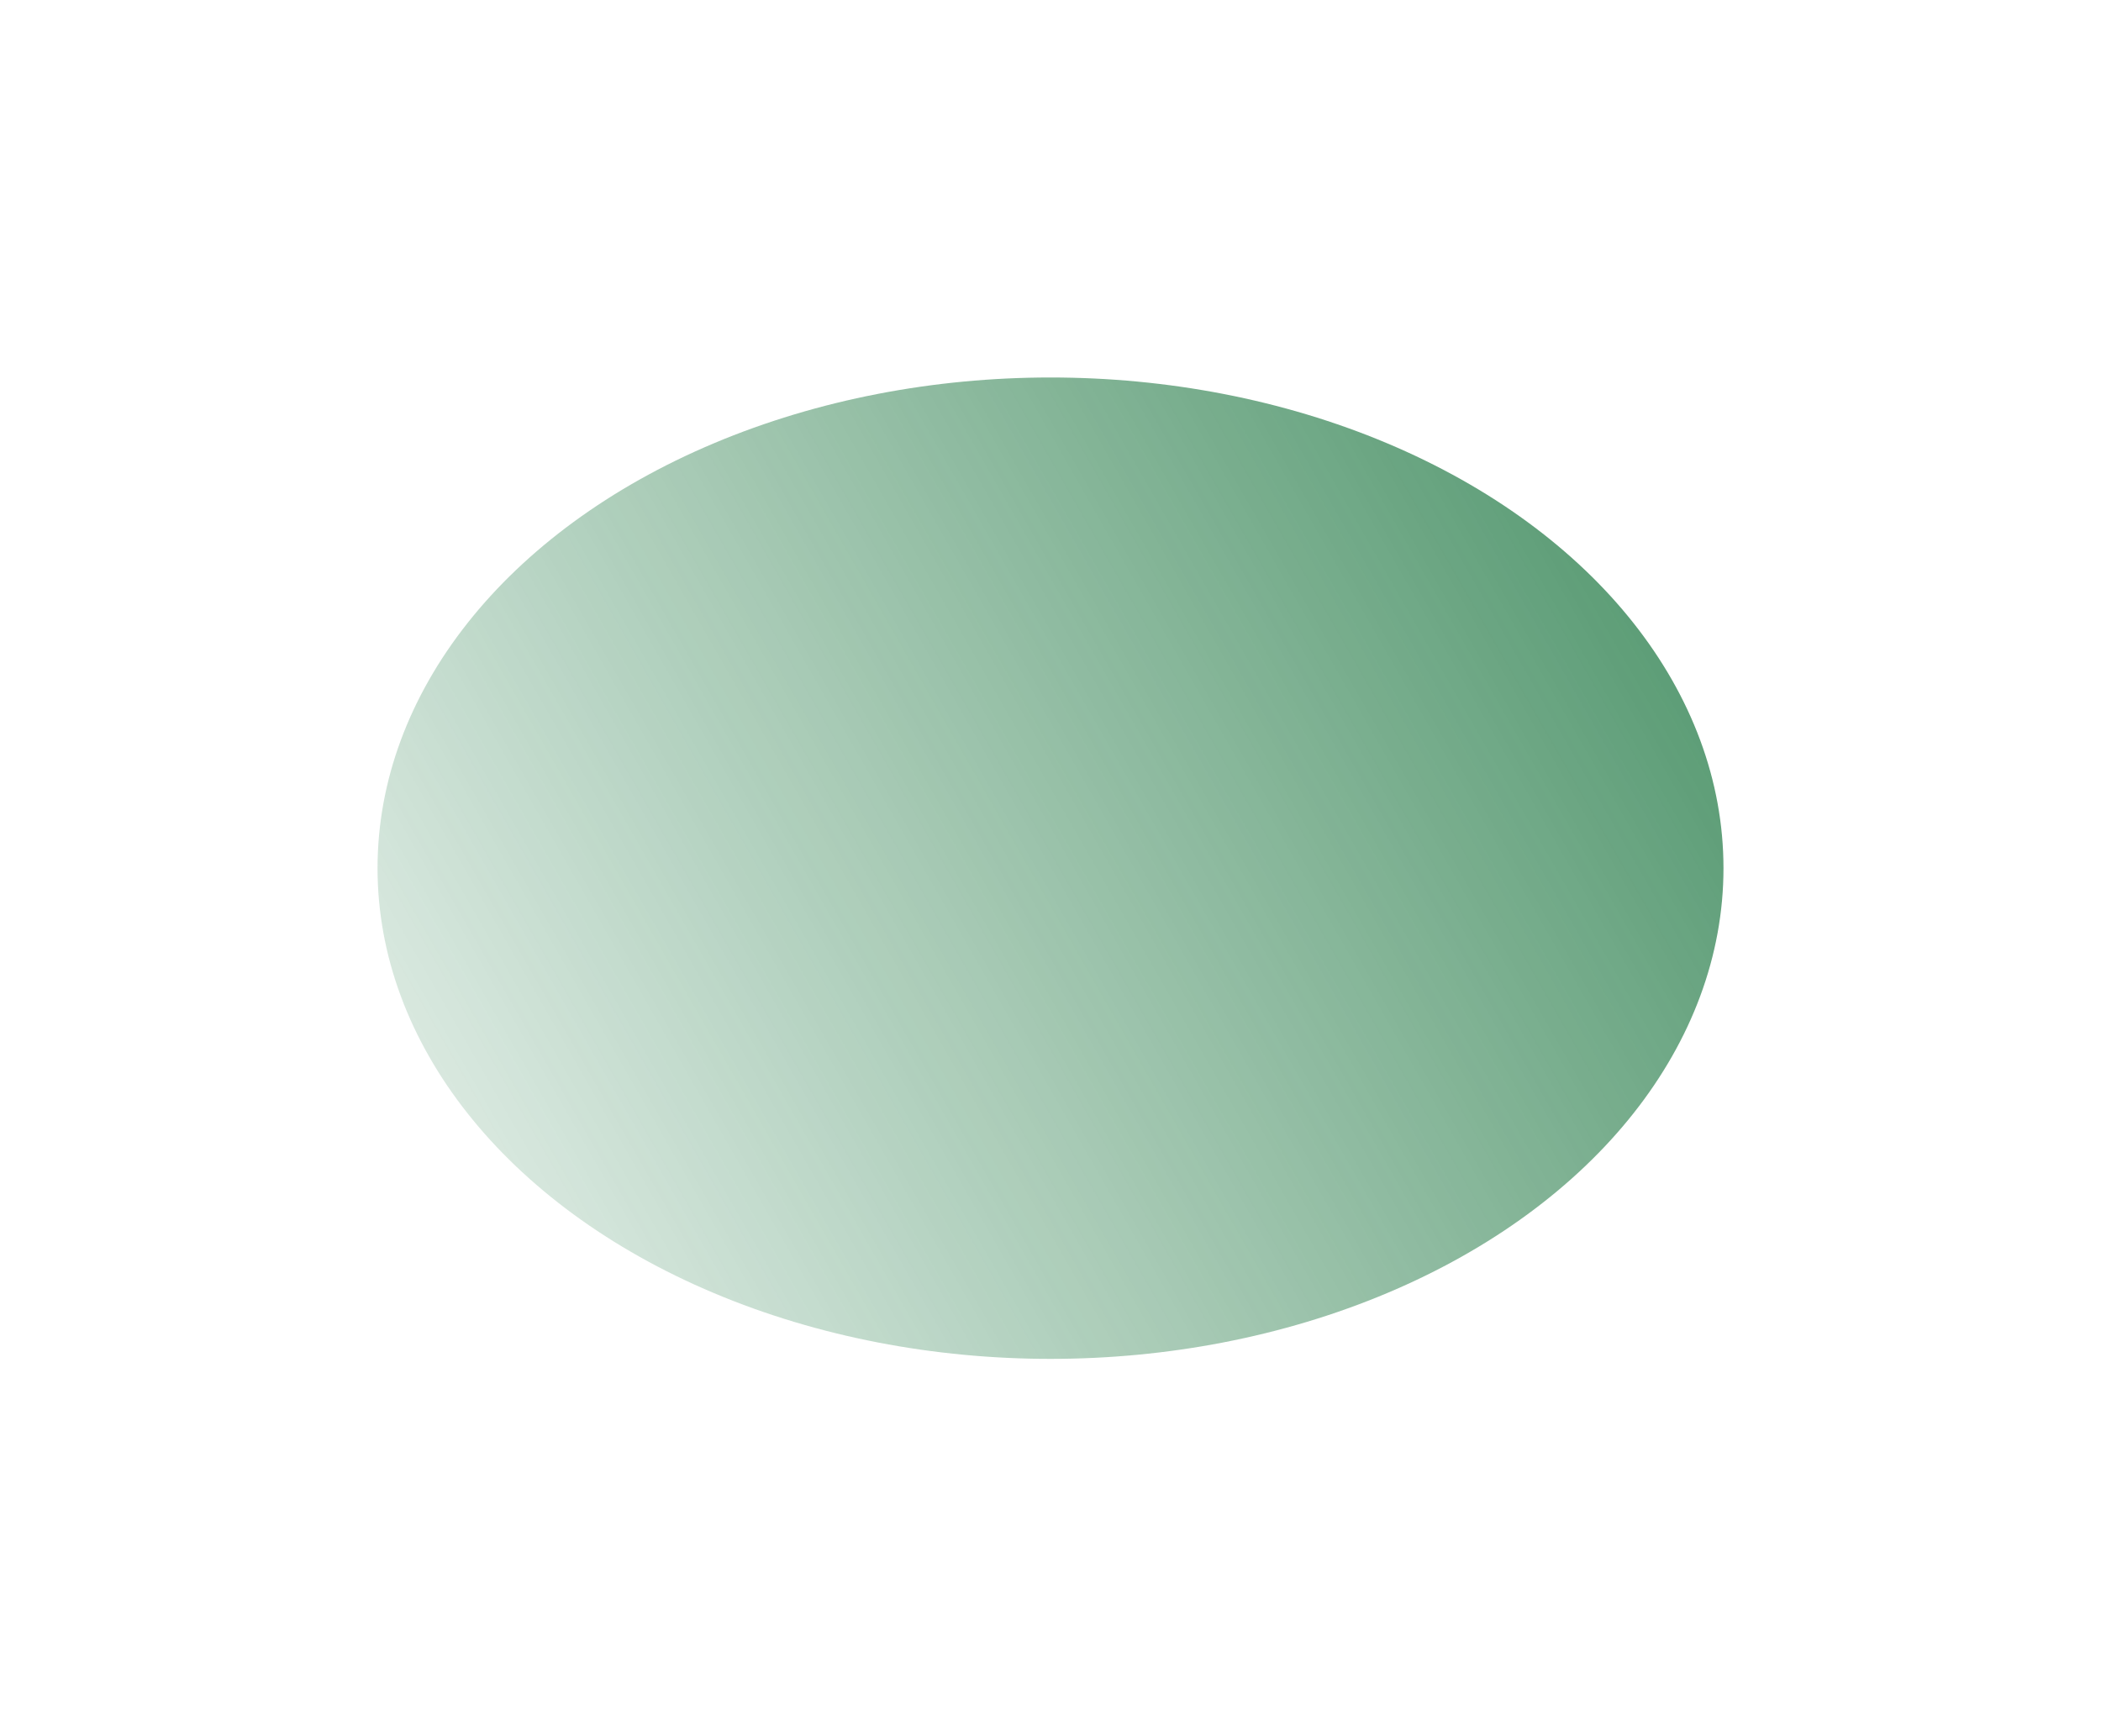 <?xml version="1.0" encoding="utf-8"?>
<svg xmlns="http://www.w3.org/2000/svg" fill="none" height="100%" overflow="visible" preserveAspectRatio="none" style="display: block;" viewBox="0 0 1113 920" width="100%">
<g filter="url(#filter0_f_0_1915)" id="Ellipse 4" opacity="0.64">
<ellipse cx="556.505" cy="459.987" fill="url(#paint0_linear_0_1915)" rx="356.505" ry="259.987"/>
</g>
<defs>
<filter color-interpolation-filters="sRGB" filterUnits="userSpaceOnUse" height="919.975" id="filter0_f_0_1915" width="1113.01" x="0" y="0">
<feFlood flood-opacity="0" result="BackgroundImageFix"/>
<feBlend in="SourceGraphic" in2="BackgroundImageFix" mode="normal" result="shape"/>
<feGaussianBlur result="effect1_foregroundBlur_0_1915" stdDeviation="100"/>
</filter>
<linearGradient gradientUnits="userSpaceOnUse" id="paint0_linear_0_1915" x1="200.362" x2="873.467" y1="720.348" y2="334.091">
<stop stop-color="#01662A" stop-opacity="0.12"/>
<stop offset="1" stop-color="#01662A"/>
</linearGradient>
</defs>
</svg>